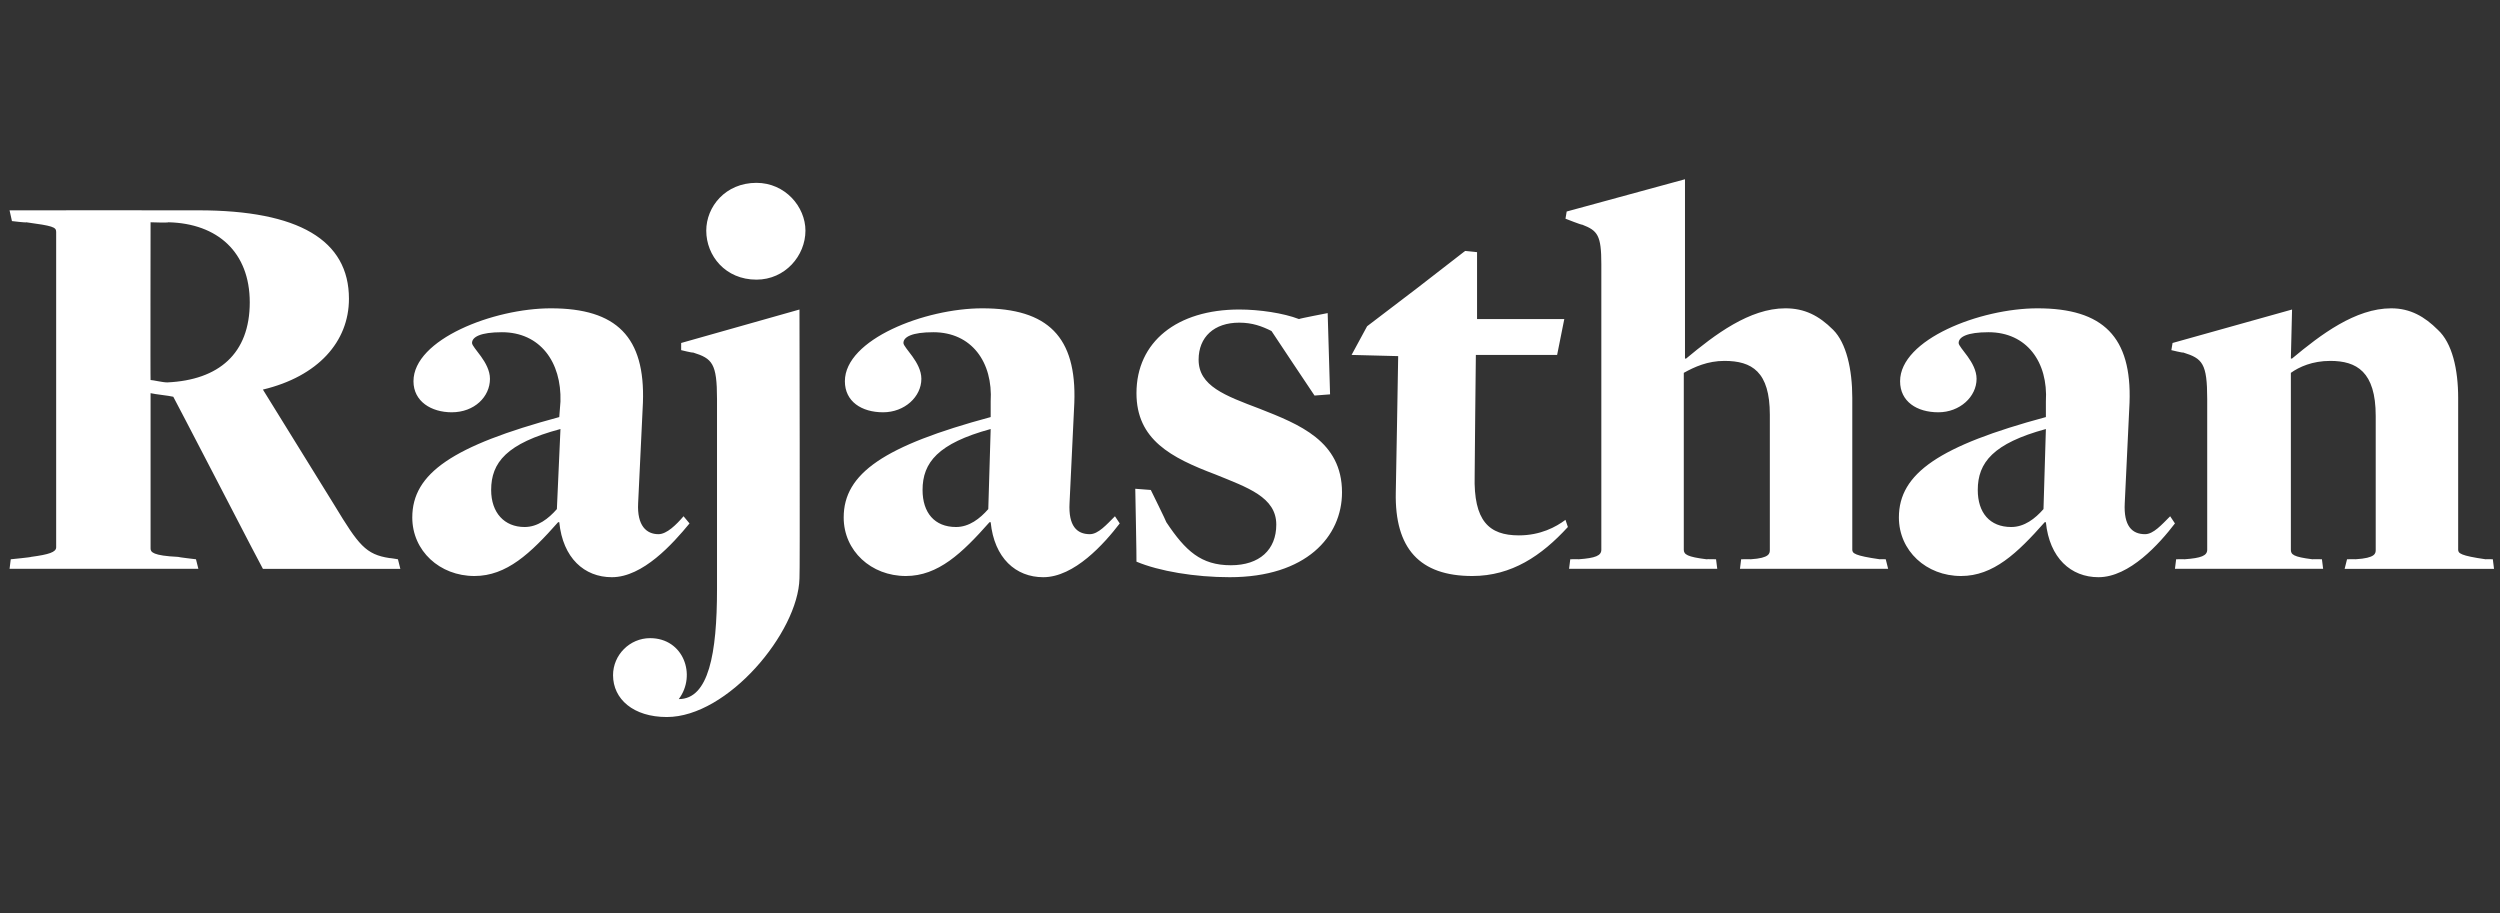<?xml version="1.0" standalone="no"?><!DOCTYPE svg PUBLIC "-//W3C//DTD SVG 1.1//EN" "http://www.w3.org/Graphics/SVG/1.1/DTD/svg11.dtd"><svg xmlns="http://www.w3.org/2000/svg" version="1.1" width="209.2px" height="76.4px" viewBox="0 -15 209.2 76.4" style="top:-15px"><rect x="0" y="-15" width="209.2" height="76.4" fill="#333333" stroke="none"/><desc>Rajasthan</desc><defs/><g id="Polygon92827"><path d="m.9 31.8c0 0 1.74-.17 1.7-.2c1.5-.2 2.1-.4 2.1-.8c0 0 0-26.4 0-26.4c0-.4-.3-.5-2.5-.8c.01.05-1.2-.1-1.2-.1l-.2-.9c0 0 15.76-.01 15.8 0c8.4 0 12.6 2.5 12.6 7.4c0 3.6-2.6 6.5-7.2 7.6c0 0 6 9.7 6 9.7c2 3.3 2.6 4.1 4.6 4.4c-.01-.02.7.1.7.1l.2.8l-11.5 0l-1-1.9c0 0-6.46-12.46-6.5-12.5c-.4-.1-1.5-.2-1.9-.3c0 0 0 13 0 13c0 .3.2.6 2.3.7c.03.03 1.5.2 1.5.2l.2.8l-15.8 0l.1-.8zm20-21.5c0-4.2-2.7-6.6-6.8-6.7c-.04.05-1.5 0-1.5 0c0 0-.02 13.25 0 13.2c.2 0 1 .2 1.4.2c4.3-.2 6.9-2.4 6.9-6.7zm25.9 18.4c0 0-.1 0-.1 0c-2.3 2.6-4.3 4.5-7 4.5c-2.9 0-5.2-2.1-5.2-4.9c0-3.7 3.4-6 12.3-8.4c0 0 .1-1.3.1-1.3c.1-3.3-1.7-5.8-4.9-5.8c-1.8 0-2.5.4-2.5.9c0 .4 1.5 1.6 1.5 3c0 1.5-1.3 2.8-3.2 2.8c-1.7 0-3.2-.9-3.2-2.6c0-3.5 6.7-6.1 11.5-6.1c5.5 0 7.9 2.4 7.7 7.9c0 0-.4 8.4-.4 8.4c-.1 1.9.7 2.6 1.7 2.6c.7 0 1.5-.8 2.1-1.5c0 0 .5.6.5.6c-1.4 1.7-3.9 4.5-6.5 4.5c-2.3 0-4.1-1.6-4.4-4.6zm-.2-1.1c0 0 .3-6.7.3-6.7c-4.5 1.2-5.8 2.8-5.8 5.1c0 1.9 1.1 3.1 2.8 3.1c1.1 0 2-.7 2.7-1.5zm12.5-23.3c0-2 1.6-4 4.2-4c2.4 0 4.1 2 4.1 4c0 2.1-1.7 4.1-4.1 4.1c-2.6 0-4.2-2-4.2-4.1zm-7.8 37.2c0-1.7 1.4-3.1 3.1-3.1c2.8 0 3.9 3.1 2.4 5.1c2.5 0 3.2-3.8 3.2-9.2c0 0 0-15.9 0-15.9c0-3-.4-3.4-2-3.9c-.03.04-1-.2-1-.2l0-.6l9.9-2.8c0 0 .05 22.51 0 22.5c-.1 4.5-6 11.6-11.1 11.6c-2.8 0-4.5-1.5-4.5-3.5zm31.6-12.8c0 0-.1 0-.1 0c-2.3 2.6-4.3 4.5-7 4.5c-2.9 0-5.2-2.1-5.2-4.9c0-3.7 3.4-6 12.3-8.4c0 0 0-1.3 0-1.3c.2-3.3-1.6-5.8-4.8-5.8c-1.8 0-2.5.4-2.5.9c0 .4 1.5 1.6 1.5 3c0 1.5-1.4 2.8-3.2 2.8c-1.8 0-3.2-.9-3.2-2.6c0-3.5 6.7-6.1 11.5-6.1c5.5 0 7.9 2.4 7.7 7.9c0 0-.4 8.4-.4 8.4c-.1 1.9.6 2.6 1.7 2.6c.7 0 1.4-.8 2.1-1.5c0 0 .4.6.4.6c-1.3 1.7-3.8 4.5-6.4 4.5c-2.3 0-4.1-1.6-4.4-4.6zm-.2-1.1c0 0 .2-6.7.2-6.7c-4.4 1.2-5.7 2.8-5.7 5.1c0 1.9 1 3.1 2.8 3.1c1.1 0 2-.7 2.7-1.5zm12.4 4.4c.02.02-.1-6.1-.1-6.1l1.3.1c0 0 1.31 2.66 1.3 2.7c1.6 2.4 2.9 3.6 5.4 3.6c2.4 0 3.8-1.3 3.8-3.4c0-2.3-2.4-3.1-5.1-4.2c-3.7-1.4-6.6-2.9-6.6-6.8c0-4.3 3.4-7 8.6-7c1.7 0 3.7.3 5 .8c0-.04 2.4-.5 2.4-.5l.2 6.8l-1.3.1c0 0-3.6-5.38-3.6-5.4c-.8-.4-1.6-.7-2.7-.7c-2.1 0-3.4 1.2-3.4 3.1c0 2.2 2.2 3 5.1 4.1c3.3 1.3 6.9 2.7 6.9 7c0 3.7-3 7.1-9.4 7.1c-2.9 0-5.9-.5-7.8-1.3zm21.7-5.8c.01-.04.2-11.4.2-11.4l-3.9-.1l1.3-2.4l4.2-3.2l4-3.1l1 .1l0 5.6l7.3 0l-.6 3l-6.8 0c0 0-.11 10.07-.1 10.1c-.1 3.8 1.2 5 3.7 5c1.8 0 3.1-.7 3.9-1.3c0 0 .2.6.2.6c-2.2 2.4-4.7 4.1-8 4.1c-4.4 0-6.5-2.3-6.4-7zm14.6 5.6c0 0 .67-.02.7 0c1.4-.1 1.9-.3 1.9-.8c0 0 0-23.9 0-23.9c0-2.4-.3-2.8-1.6-3.3c-.04.04-1.4-.5-1.4-.5l.1-.6l9.9-2.7l0 15c0 0 .09.02.1 0c2.4-2 5.3-4.2 8.3-4.2c1.6 0 2.8.6 4 1.8c1.1 1.1 1.6 3.3 1.6 5.7c0 0 0 12.7 0 12.7c0 .3.2.5 2.3.8c.02-.02.5 0 .5 0l.2.8l-12.4 0l.1-.8c0 0 .82-.02.8 0c1.6-.1 1.6-.5 1.6-.8c0 0 0-11.3 0-11.3c0-3.6-1.5-4.5-3.8-4.5c-1.4 0-2.5.5-3.4 1c0 0 0 14.8 0 14.8c0 .4.3.6 1.9.8c.02-.02.8 0 .8 0l.1.8l-12.4 0l.1-.8zm39.8-3.1c0 0-.1 0-.1 0c-2.3 2.6-4.3 4.5-7 4.5c-2.9 0-5.2-2.1-5.2-4.9c0-3.7 3.4-6 12.3-8.4c0 0 0-1.3 0-1.3c.2-3.3-1.6-5.8-4.8-5.8c-1.8 0-2.5.4-2.5.9c0 .4 1.5 1.6 1.5 3c0 1.5-1.4 2.8-3.2 2.8c-1.8 0-3.2-.9-3.2-2.6c0-3.5 6.7-6.1 11.5-6.1c5.5 0 7.9 2.4 7.7 7.9c0 0-.4 8.4-.4 8.4c-.1 1.9.6 2.6 1.7 2.6c.7 0 1.4-.8 2.1-1.5c0 0 .4.6.4.6c-1.3 1.7-3.8 4.5-6.4 4.5c-2.3 0-4.1-1.6-4.4-4.6zm-.2-1.1c0 0 .2-6.7.2-6.7c-4.4 1.2-5.7 2.8-5.7 5.1c0 1.9 1 3.1 2.8 3.1c1.1 0 2-.7 2.7-1.5zm11.1 4.2c0 0 .68-.02.7 0c1.4-.1 1.9-.3 1.9-.8c0 0 0-12.6 0-12.6c0-3-.4-3.4-2-3.9c-.02.04-1-.2-1-.2l.1-.6l10-2.8l-.1 4.1c0 0 .06.02.1 0c2.4-2 5.3-4.2 8.3-4.2c1.6 0 2.8.7 3.9 1.8c1.2 1.1 1.7 3.3 1.7 5.7c0 0 0 12.7 0 12.7c0 .3.2.5 2.3.8c.03-.02.6 0 .6 0l.1.8l-12.5 0l.2-.8c0 0 .73-.02.7 0c1.7-.1 1.7-.5 1.7-.8c0 0 0-11.2 0-11.2c0-3.7-1.6-4.6-3.8-4.6c-1.5 0-2.6.5-3.3 1c0 0 0 14.8 0 14.8c0 .4.2.6 1.8.8c.03-.02.8 0 .8 0l.1.8l-12.4 0l.1-.8z" stroke="none" fill="#fff"/></g></svg>